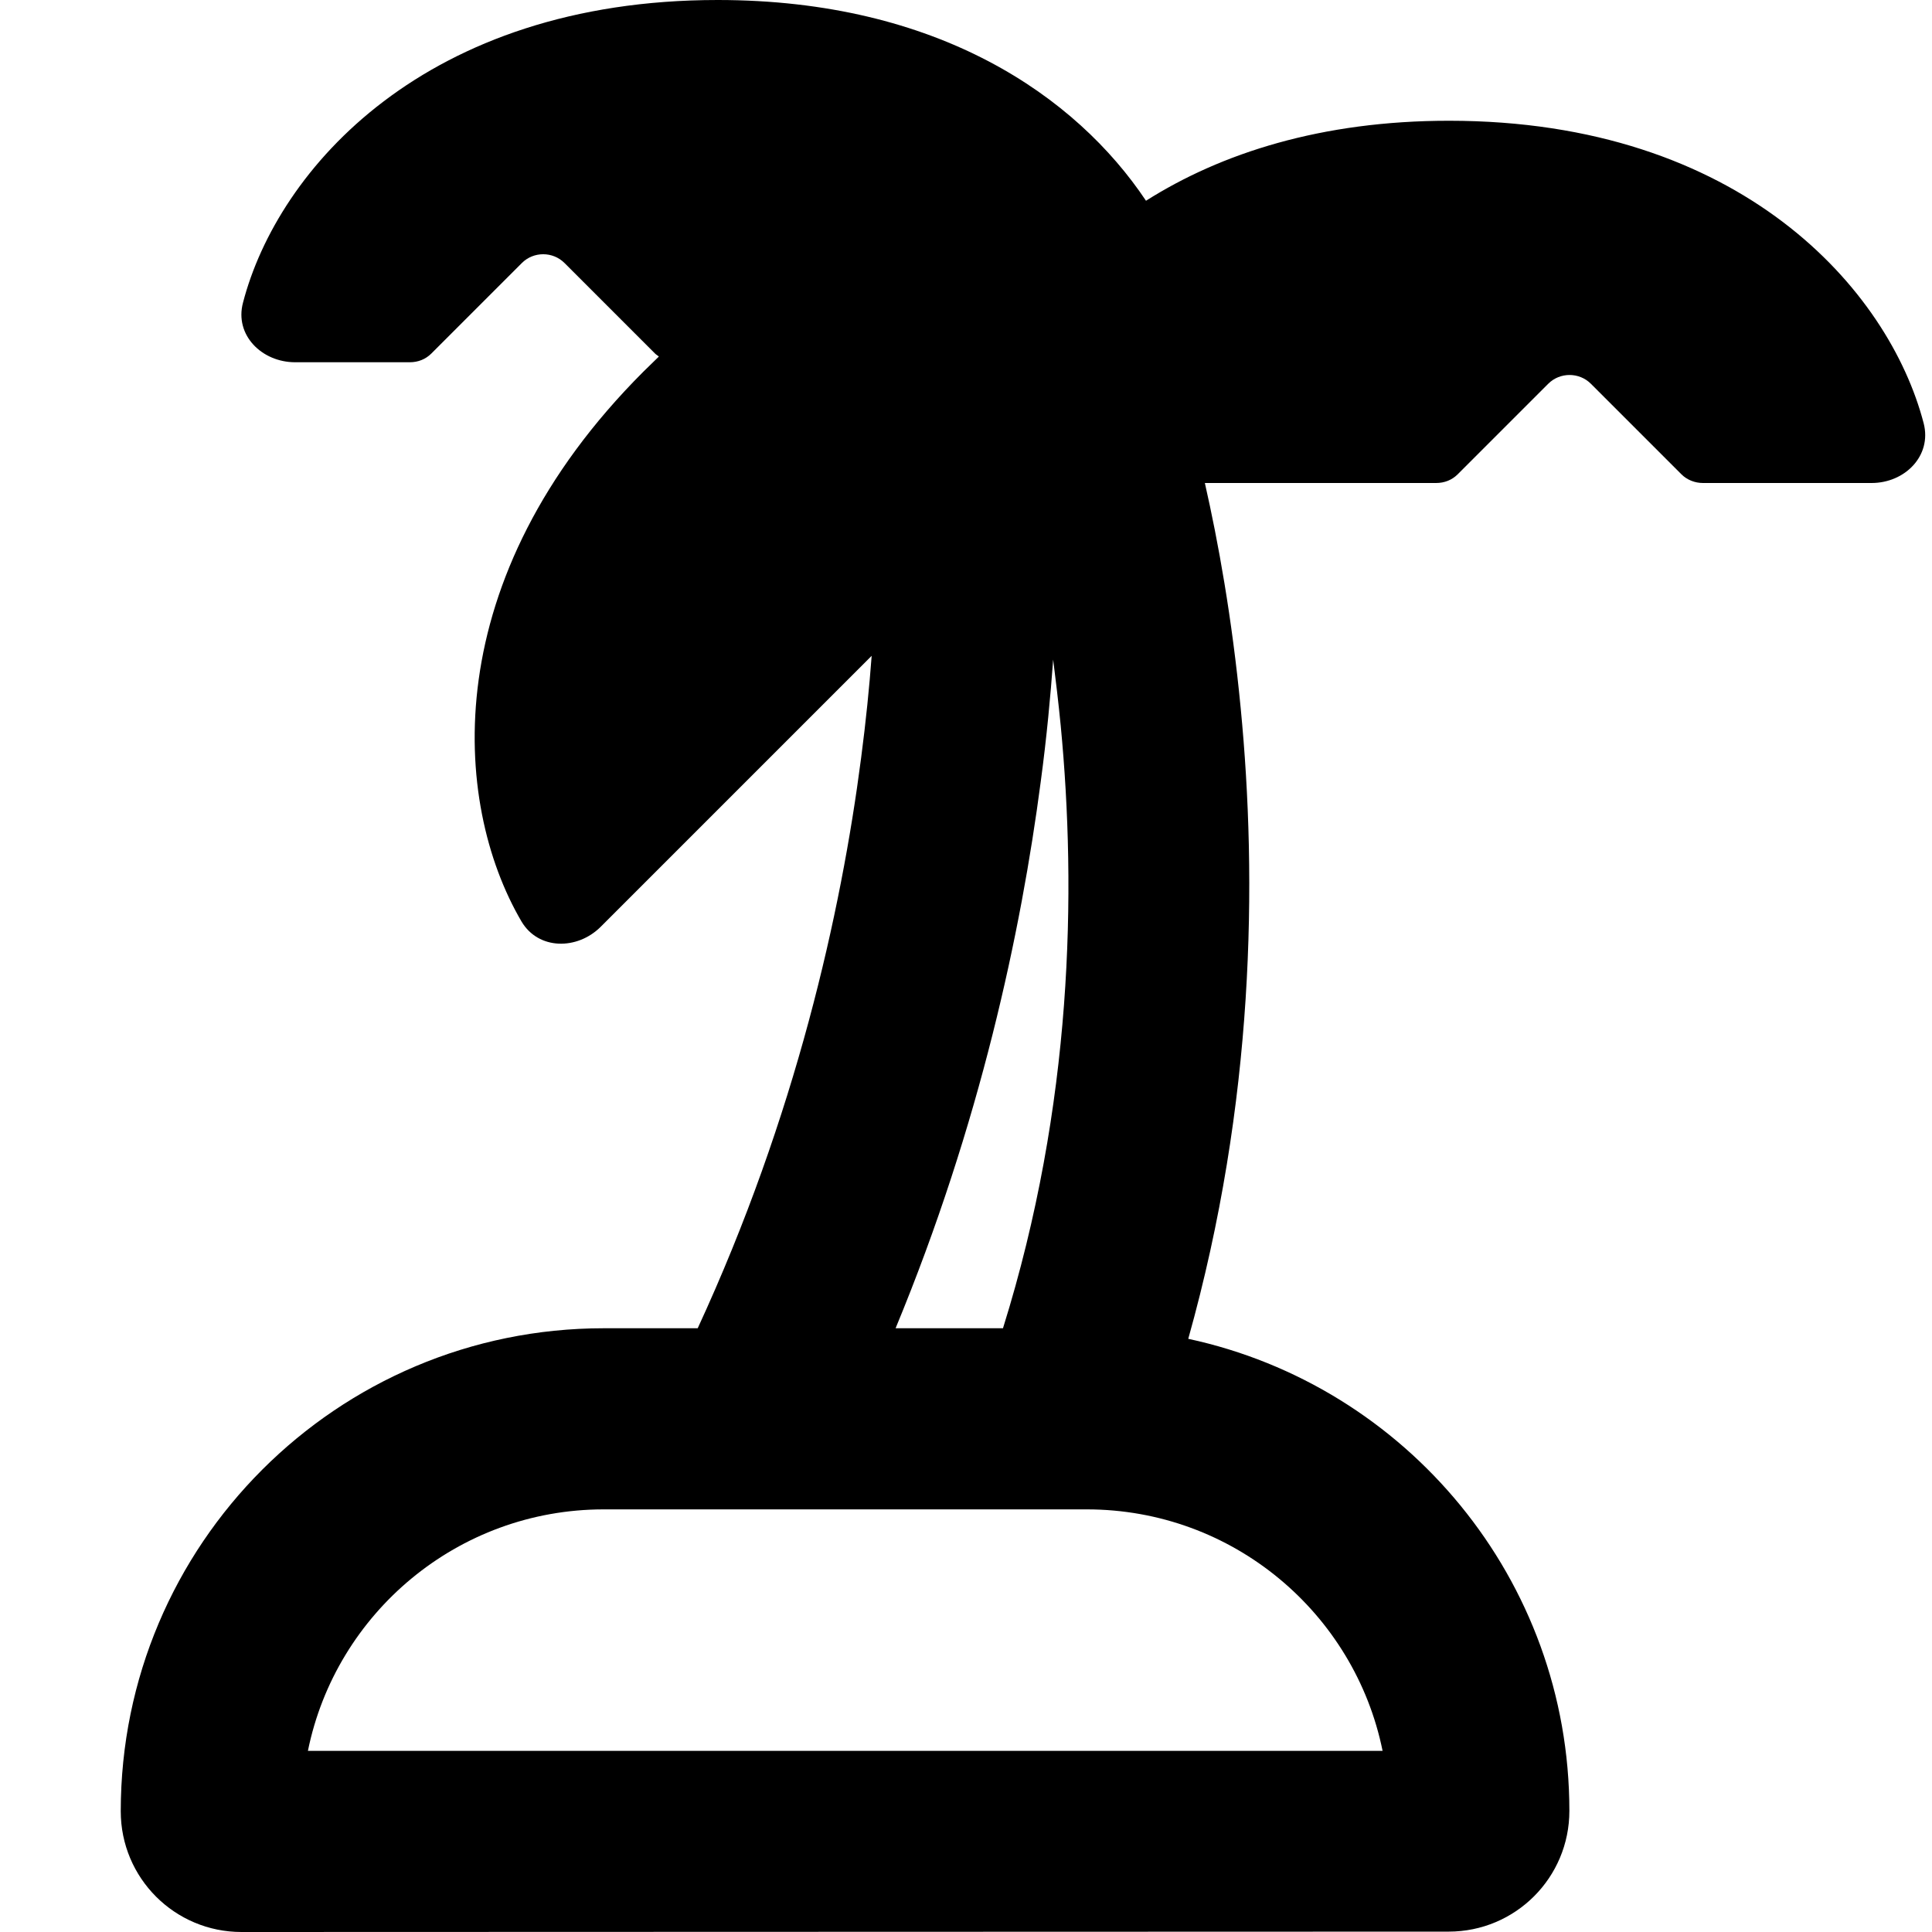 <svg xmlns="http://www.w3.org/2000/svg" viewBox="0 0 512 512"><!--!Font Awesome Pro 6.7.2 by @fontawesome - https://fontawesome.com License - https://fontawesome.com/license (Commercial License) Copyright 2025 Fonticons, Inc.--><path d="M114.3 93.7c-1.5 1.5-3.5 2.3-5.7 2.3L78.2 96c-8.8 0-16.1-7.2-13.8-15.8C73.6 44.8 112.8 0 190.2 0c58.4 0 95 25.5 113.5 53.2C323.6 40.6 350.2 32 384 32c77.4 0 116.6 44.8 125.8 80.2c2.2 8.6-5 15.8-13.8 15.8l-44.7 0c-2.1 0-4.2-.8-5.7-2.3l-24-24c-3.1-3.1-8.2-3.1-11.3 0l-24 24c-1.5 1.5-3.5 2.3-5.7 2.3l-61.3 0c3.5 15.4 7.2 35.7 9.5 59.7c4.4 45.4 3.7 104.4-13.9 167.1c57.7 12.4 101 63.7 101 125.1c0 17.7-14.3 32-32 32L64 512c-17.7 0-32-14.3-32-32c0-70.7 57.3-128 128-128l24.9 0c26-56.3 38-110.2 43.3-151.1c1.3-9.9 2.2-19 2.8-27.1l-71.8 71.8c-6.2 6.2-16.5 6.2-21-1.4c-18.5-31.6-22.5-90.9 32.3-145.7c1.4-1.4 2.8-2.7 4.1-4c-.3-.3-.7-.5-1-.8l-24-24c-3.1-3.1-8.2-3.1-11.3 0l-24 24zM237.3 352l28.5 0c18.5-59.2 19.5-115.9 15.3-159.7c-.6-6.1-1.3-12-2-17.5c-.7 9.6-1.7 20.5-3.3 32.4c-5.2 39.6-16 90.6-38.5 144.9zM288 400l-128 0c-38.7 0-71 27.5-78.4 64l284.8 0c-7.4-36.5-39.7-64-78.4-64z"/></svg>